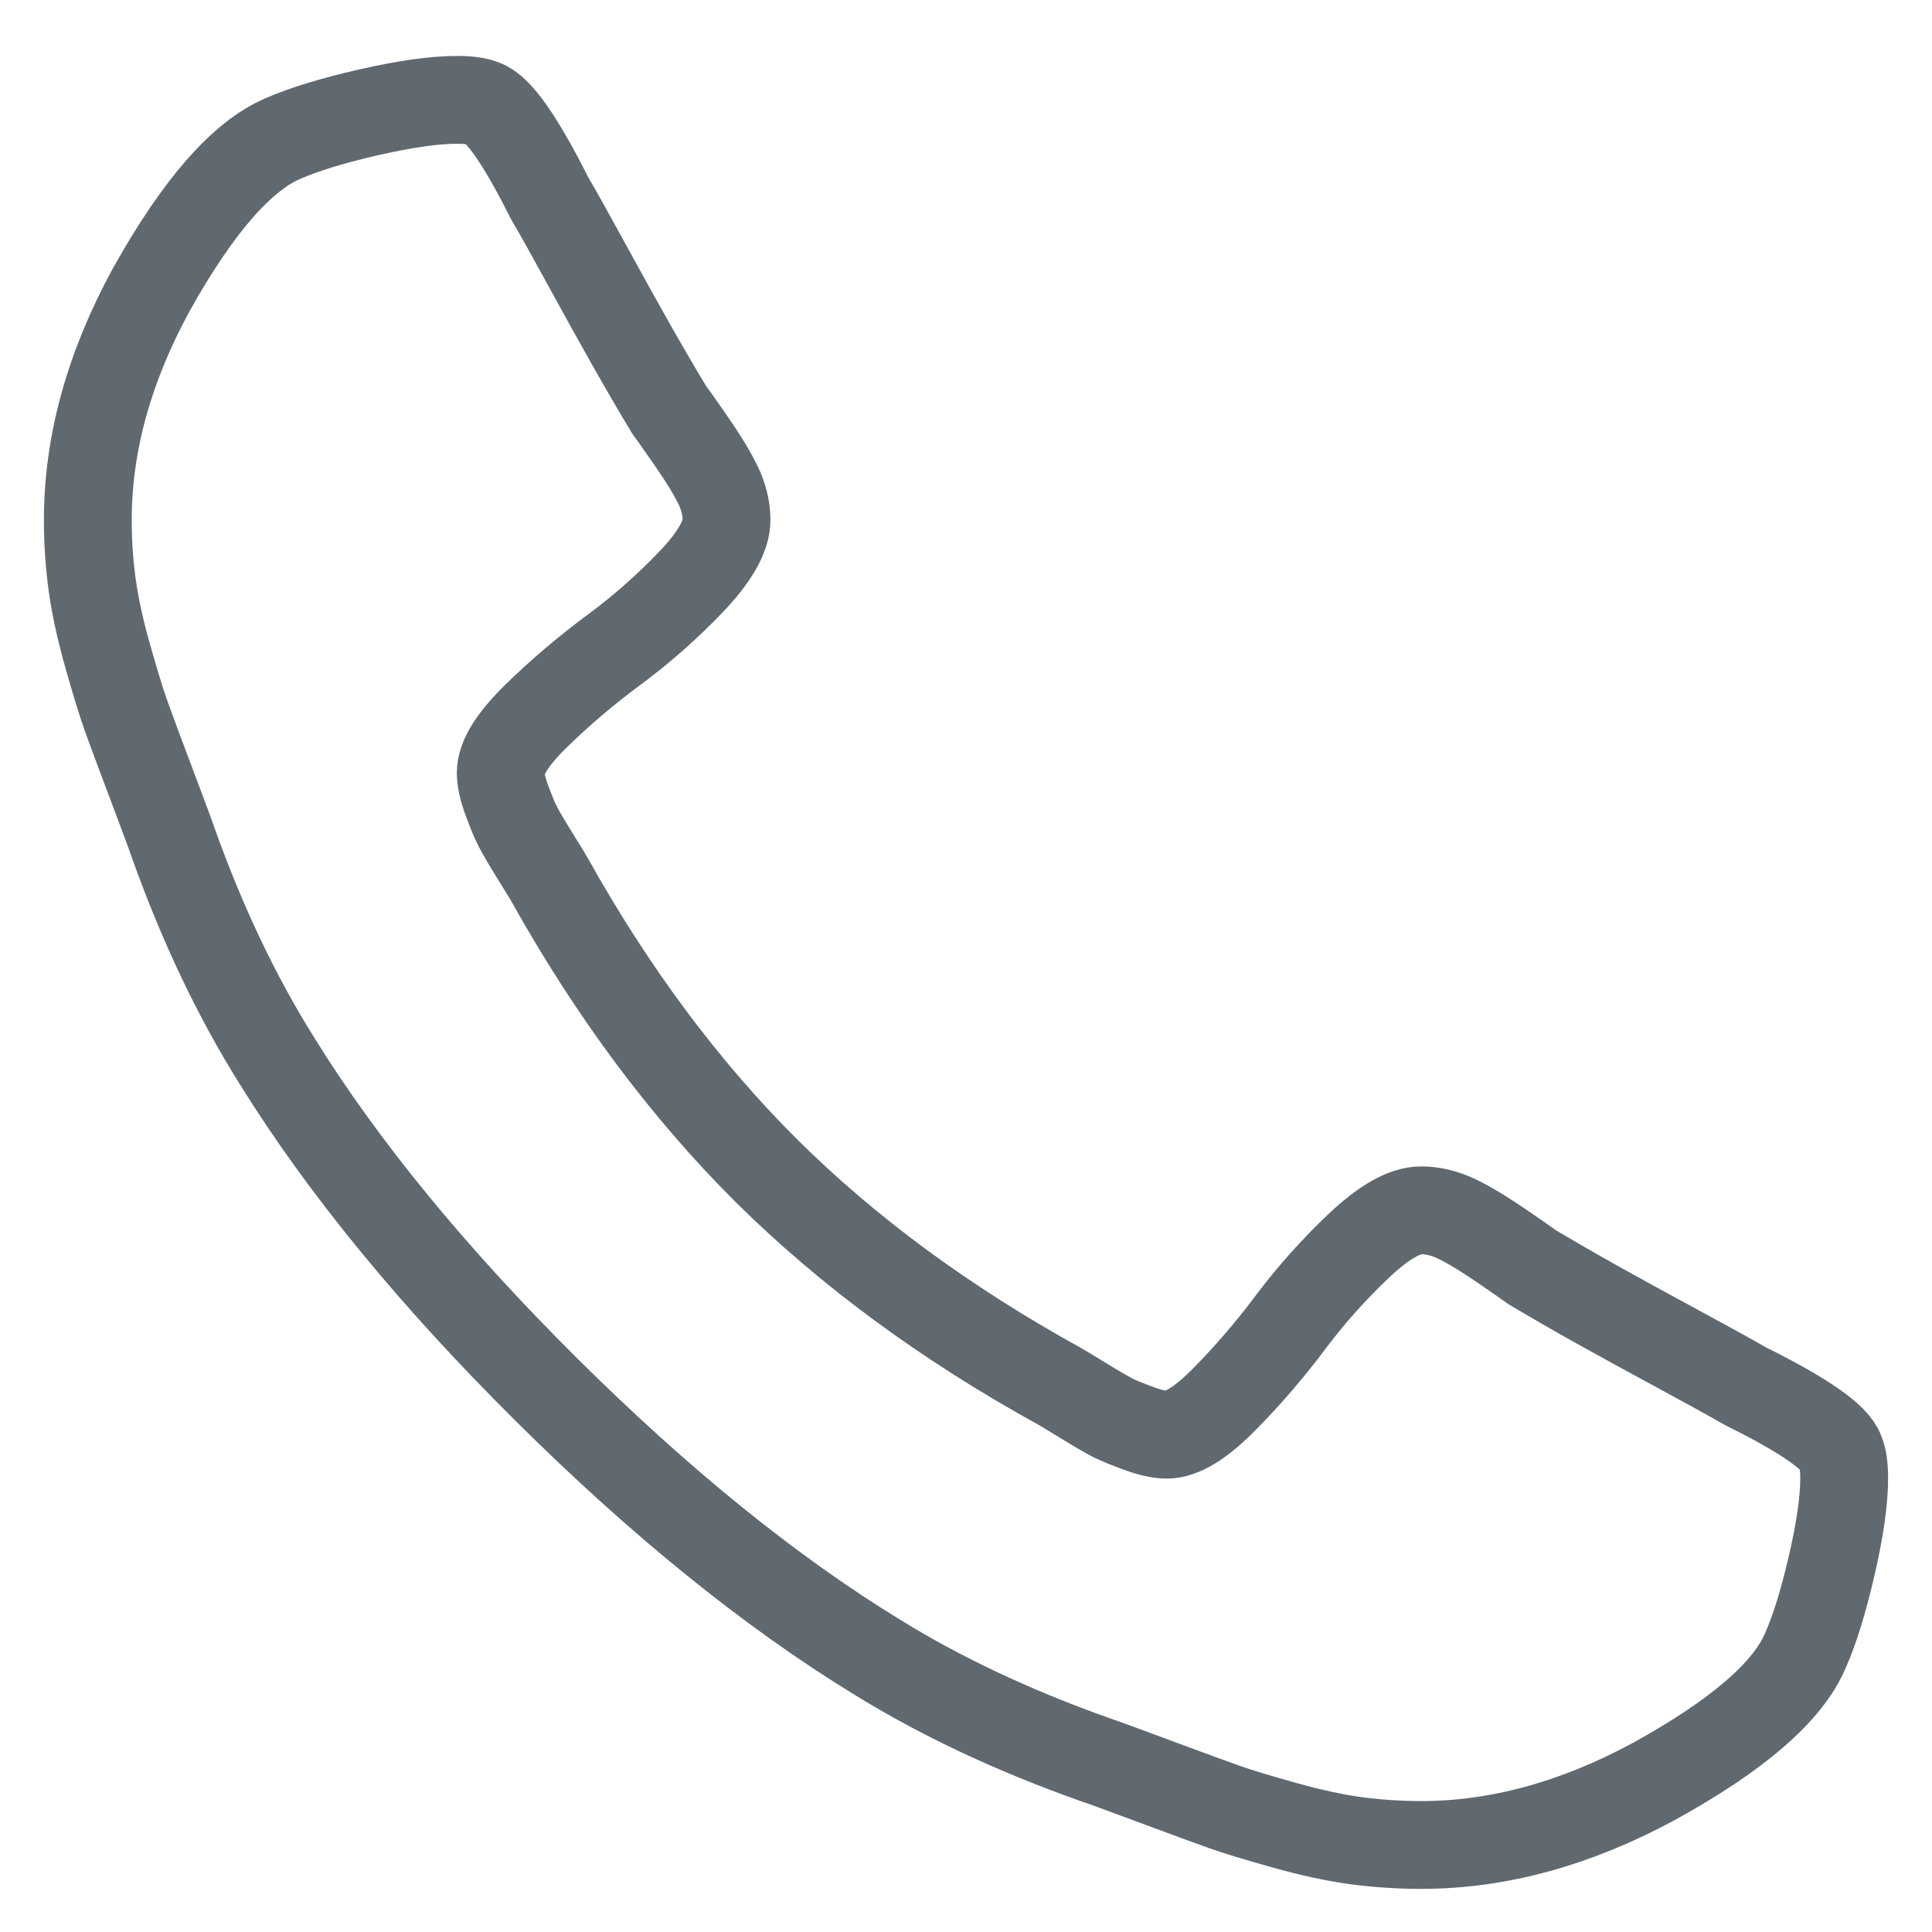 <svg width="22" height="22" viewBox="0 0 22 22" fill="none" xmlns="http://www.w3.org/2000/svg">
<path d="M20.957 16.534C20.901 16.365 20.541 16.115 19.878 15.786C19.698 15.683 19.442 15.542 19.111 15.363C18.78 15.184 18.479 15.019 18.209 14.869C17.939 14.718 17.686 14.572 17.449 14.431C17.411 14.403 17.293 14.321 17.094 14.184C16.895 14.048 16.727 13.947 16.59 13.881C16.452 13.815 16.317 13.782 16.185 13.782C15.995 13.782 15.759 13.916 15.475 14.184C15.191 14.453 14.93 14.744 14.694 15.059C14.457 15.375 14.206 15.666 13.941 15.934C13.676 16.203 13.458 16.337 13.287 16.337C13.202 16.337 13.095 16.313 12.968 16.266C12.84 16.219 12.743 16.179 12.676 16.147C12.61 16.113 12.497 16.048 12.336 15.949C12.174 15.85 12.085 15.796 12.066 15.786C10.768 15.071 9.656 14.252 8.727 13.331C7.8 12.408 6.976 11.303 6.256 10.014C6.246 9.995 6.192 9.905 6.092 9.746C5.993 9.586 5.927 9.473 5.894 9.407C5.86 9.341 5.82 9.244 5.773 9.117C5.726 8.99 5.702 8.885 5.702 8.8C5.702 8.631 5.837 8.414 6.107 8.151C6.377 7.887 6.67 7.638 6.987 7.403C7.305 7.168 7.598 6.909 7.868 6.627C8.138 6.344 8.273 6.109 8.273 5.921C8.273 5.789 8.24 5.655 8.174 5.519C8.107 5.382 8.005 5.215 7.868 5.018C7.731 4.82 7.648 4.703 7.619 4.665C7.477 4.43 7.331 4.178 7.179 3.91C7.027 3.642 6.862 3.343 6.682 3.014C6.502 2.684 6.36 2.43 6.256 2.252C5.925 1.593 5.674 1.235 5.503 1.179C5.437 1.151 5.337 1.137 5.205 1.137C4.949 1.137 4.615 1.184 4.203 1.278C3.791 1.372 3.467 1.471 3.23 1.574C2.757 1.772 2.255 2.346 1.724 3.296C1.241 4.18 1 5.055 1 5.921C1 6.175 1.017 6.422 1.05 6.662C1.083 6.902 1.142 7.172 1.227 7.473C1.313 7.775 1.381 7.998 1.433 8.144C1.485 8.29 1.582 8.551 1.724 8.927C1.866 9.303 1.952 9.534 1.98 9.619C2.311 10.541 2.704 11.364 3.159 12.088C3.907 13.293 4.927 14.537 6.22 15.822C7.513 17.106 8.765 18.12 9.977 18.863C10.706 19.315 11.535 19.705 12.463 20.035C12.549 20.063 12.78 20.148 13.159 20.289C13.538 20.43 13.801 20.526 13.947 20.578C14.094 20.63 14.319 20.698 14.622 20.783C14.925 20.868 15.197 20.927 15.439 20.96C15.681 20.992 15.929 21.009 16.185 21.009C17.056 21.009 17.937 20.769 18.827 20.289C19.783 19.763 20.361 19.264 20.559 18.793C20.664 18.558 20.763 18.236 20.858 17.826C20.953 17.417 21 17.085 21 16.831C21 16.699 20.986 16.601 20.957 16.534Z" stroke="#606970"/>
</svg>
